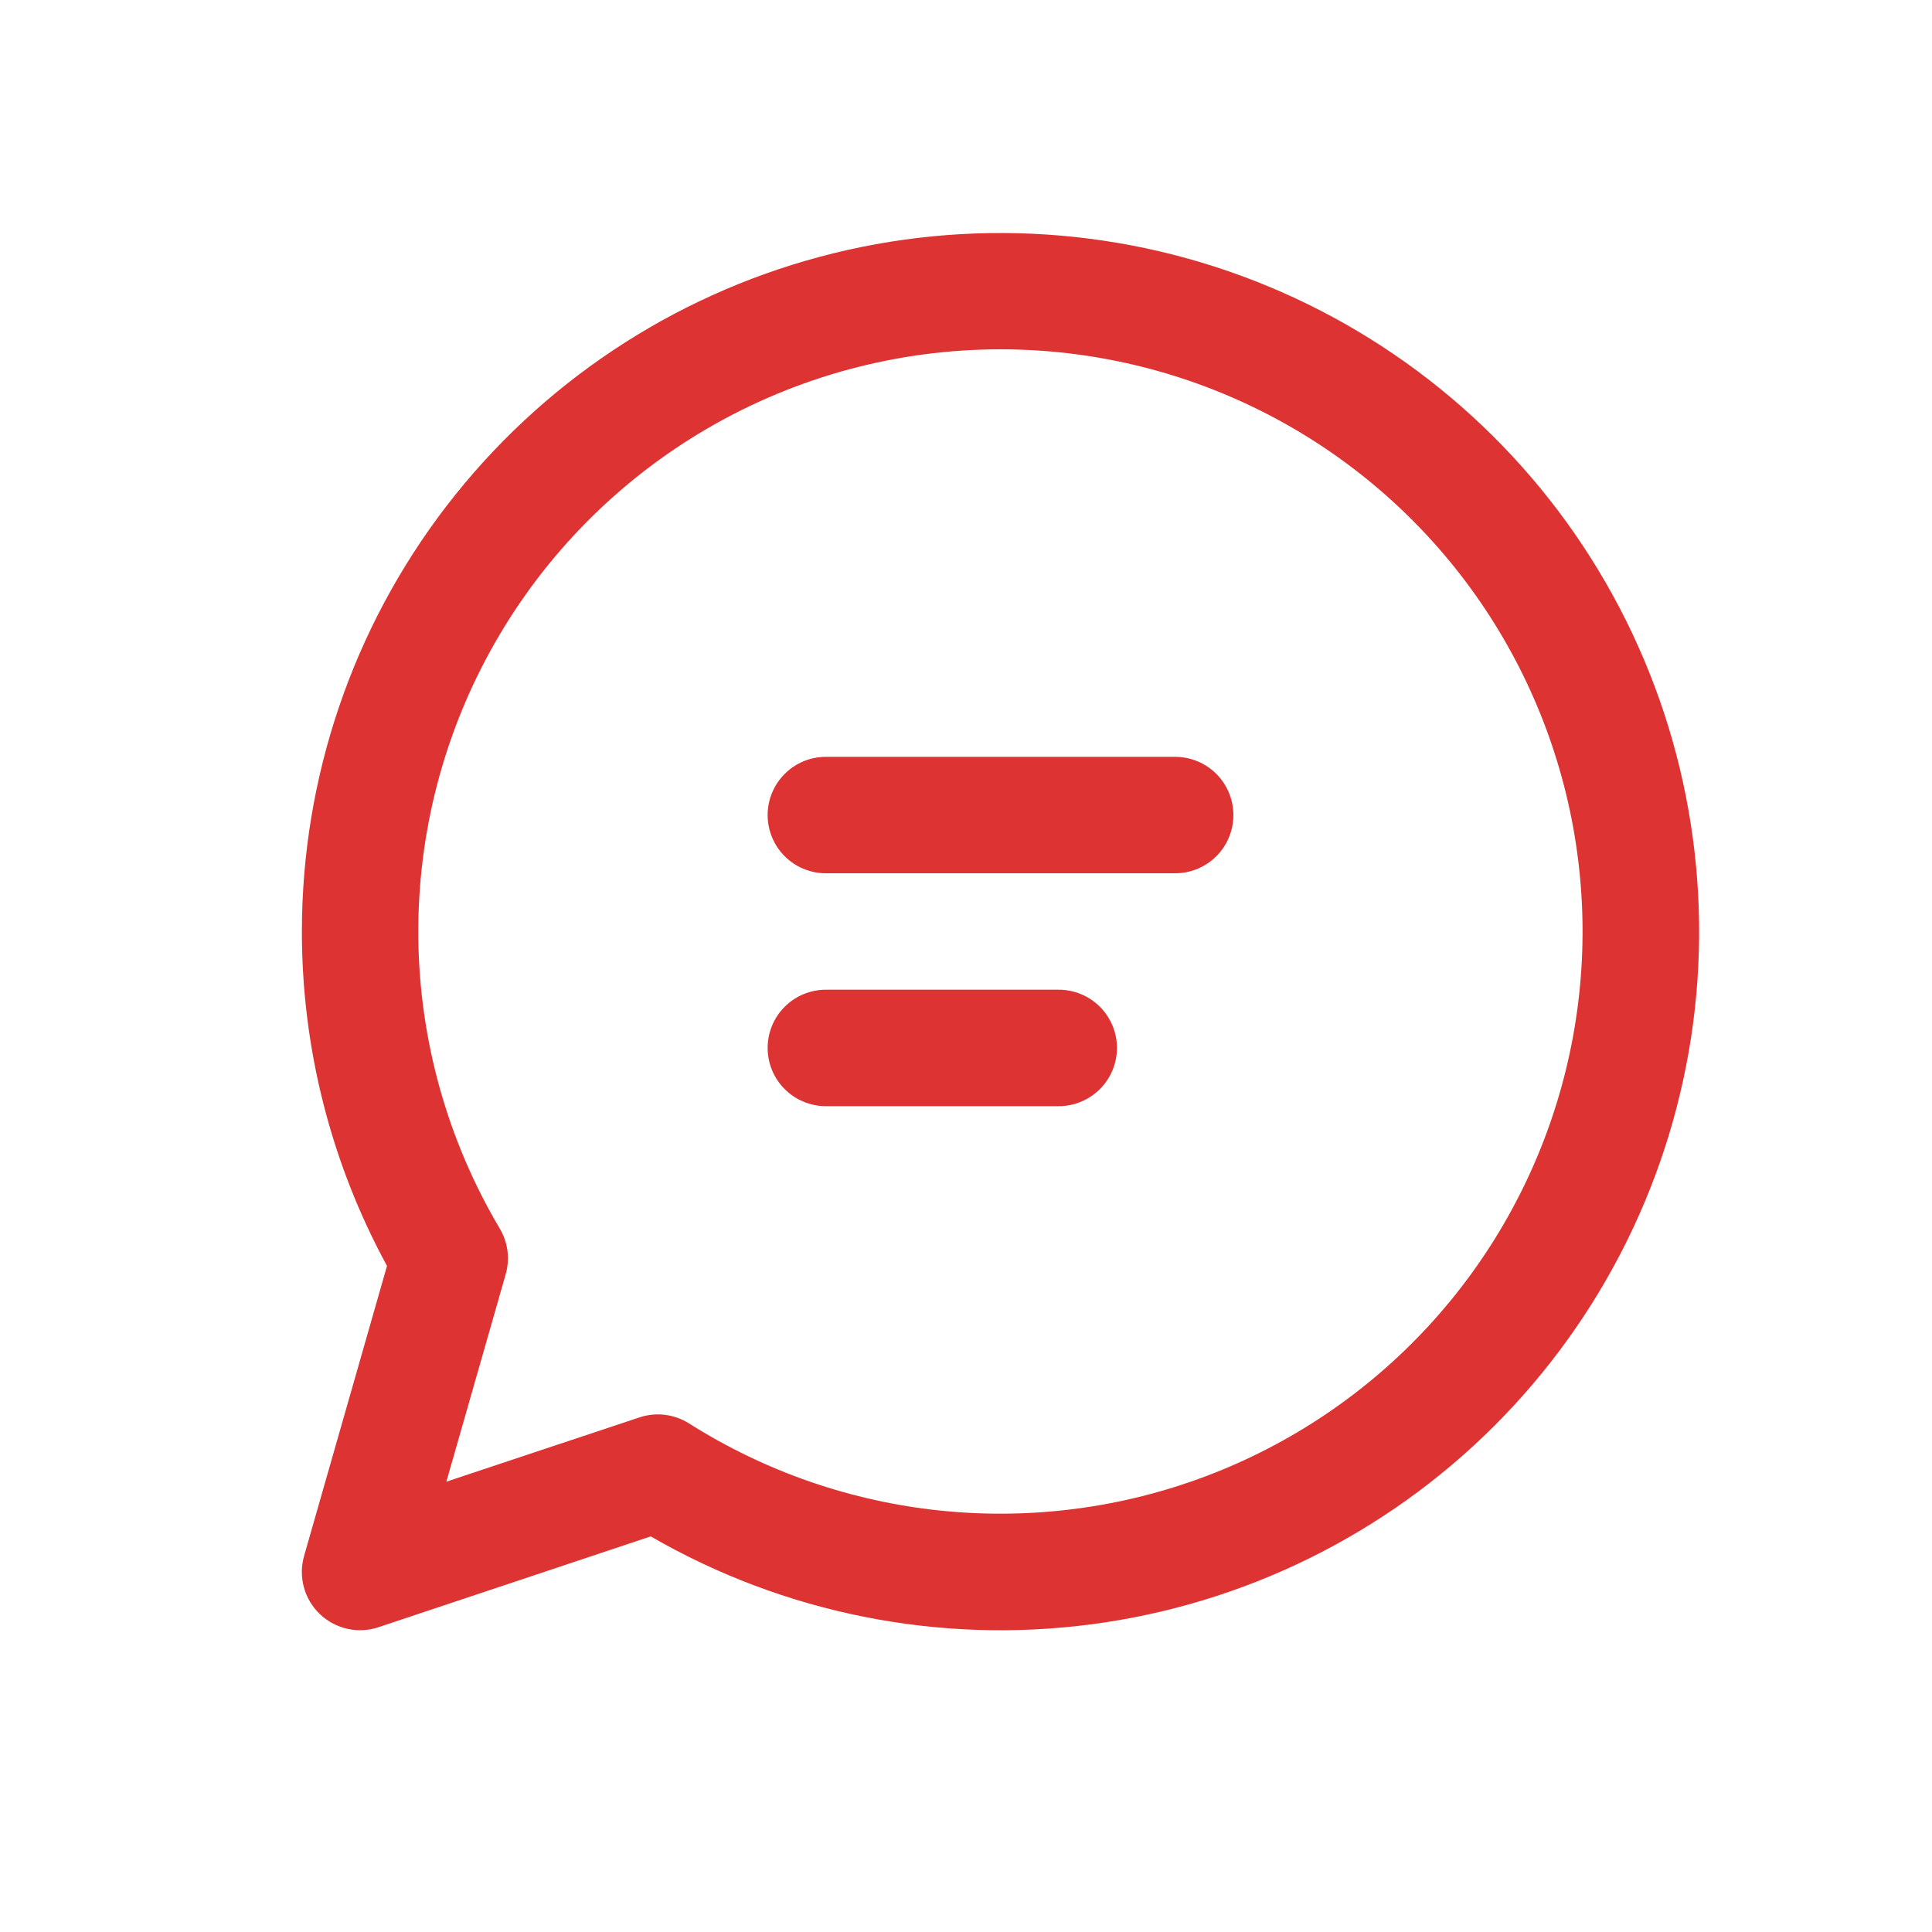 <svg width="128" height="128" viewBox="0 0 128 128" fill="none" xmlns="http://www.w3.org/2000/svg">
<g clip-path="url(#clip0_388_1147)">
<path d="M50.858 54C50.858 52.977 51.264 51.996 51.988 51.273C52.711 50.549 53.692 50.143 54.715 50.143H77.858C78.881 50.143 79.862 50.549 80.585 51.273C81.309 51.996 81.715 52.977 81.715 54C81.715 55.023 81.309 56.004 80.585 56.727C79.862 57.451 78.881 57.857 77.858 57.857H54.715C53.692 57.857 52.711 57.451 51.988 56.727C51.264 56.004 50.858 55.023 50.858 54ZM54.715 65.571C53.692 65.571 52.711 65.978 51.988 66.701C51.264 67.424 50.858 68.406 50.858 69.429C50.858 70.452 51.264 71.433 51.988 72.156C52.711 72.879 53.692 73.286 54.715 73.286H70.144C71.166 73.286 72.148 72.879 72.871 72.156C73.594 71.433 74.001 70.452 74.001 69.429C74.001 68.406 73.594 67.424 72.871 66.701C72.148 65.978 71.166 65.571 70.144 65.571H54.715ZM20.001 61.714C20.003 51.524 23.367 41.619 29.573 33.536C35.779 25.454 44.478 19.645 54.322 17.011C64.166 14.377 74.604 15.065 84.017 18.968C93.43 22.872 101.291 29.772 106.382 38.6C111.473 47.427 113.508 57.688 112.173 67.79C110.837 77.892 106.205 87.272 98.995 94.473C91.785 101.674 82.4 106.294 72.296 107.617C62.192 108.94 51.934 106.892 43.113 101.79L25.077 107.807C24.41 108.03 23.696 108.066 23.011 107.912C22.325 107.758 21.695 107.42 21.187 106.934C20.68 106.448 20.315 105.833 20.132 105.155C19.948 104.477 19.954 103.761 20.147 103.086L25.64 83.87C21.937 77.072 19.998 69.455 20.001 61.714ZM66.286 23.143C59.476 23.142 52.787 24.945 46.899 28.368C41.011 31.79 36.135 36.711 32.765 42.629C29.395 48.547 27.653 55.252 27.714 62.062C27.776 68.872 29.639 75.545 33.115 81.401C33.382 81.854 33.555 82.356 33.621 82.877C33.687 83.398 33.646 83.928 33.501 84.433L29.574 98.164L42.364 93.906C42.908 93.725 43.484 93.667 44.053 93.736C44.621 93.805 45.167 94.001 45.651 94.307C50.706 97.506 56.435 99.486 62.387 100.089C68.339 100.692 74.349 99.903 79.943 97.784C85.537 95.664 90.562 92.272 94.62 87.877C98.677 83.481 101.657 78.202 103.323 72.456C104.989 66.711 105.296 60.657 104.219 54.772C103.142 48.888 100.712 43.334 97.119 38.551C93.527 33.768 88.871 29.885 83.52 27.211C78.168 24.537 72.269 23.144 66.286 23.143Z" fill="#DE3333"/>
</g>
<defs>
<clipPath id="clip0_388_1147">
<rect width="128" height="128" fill="white"/>
</clipPath>
</defs>
</svg>
